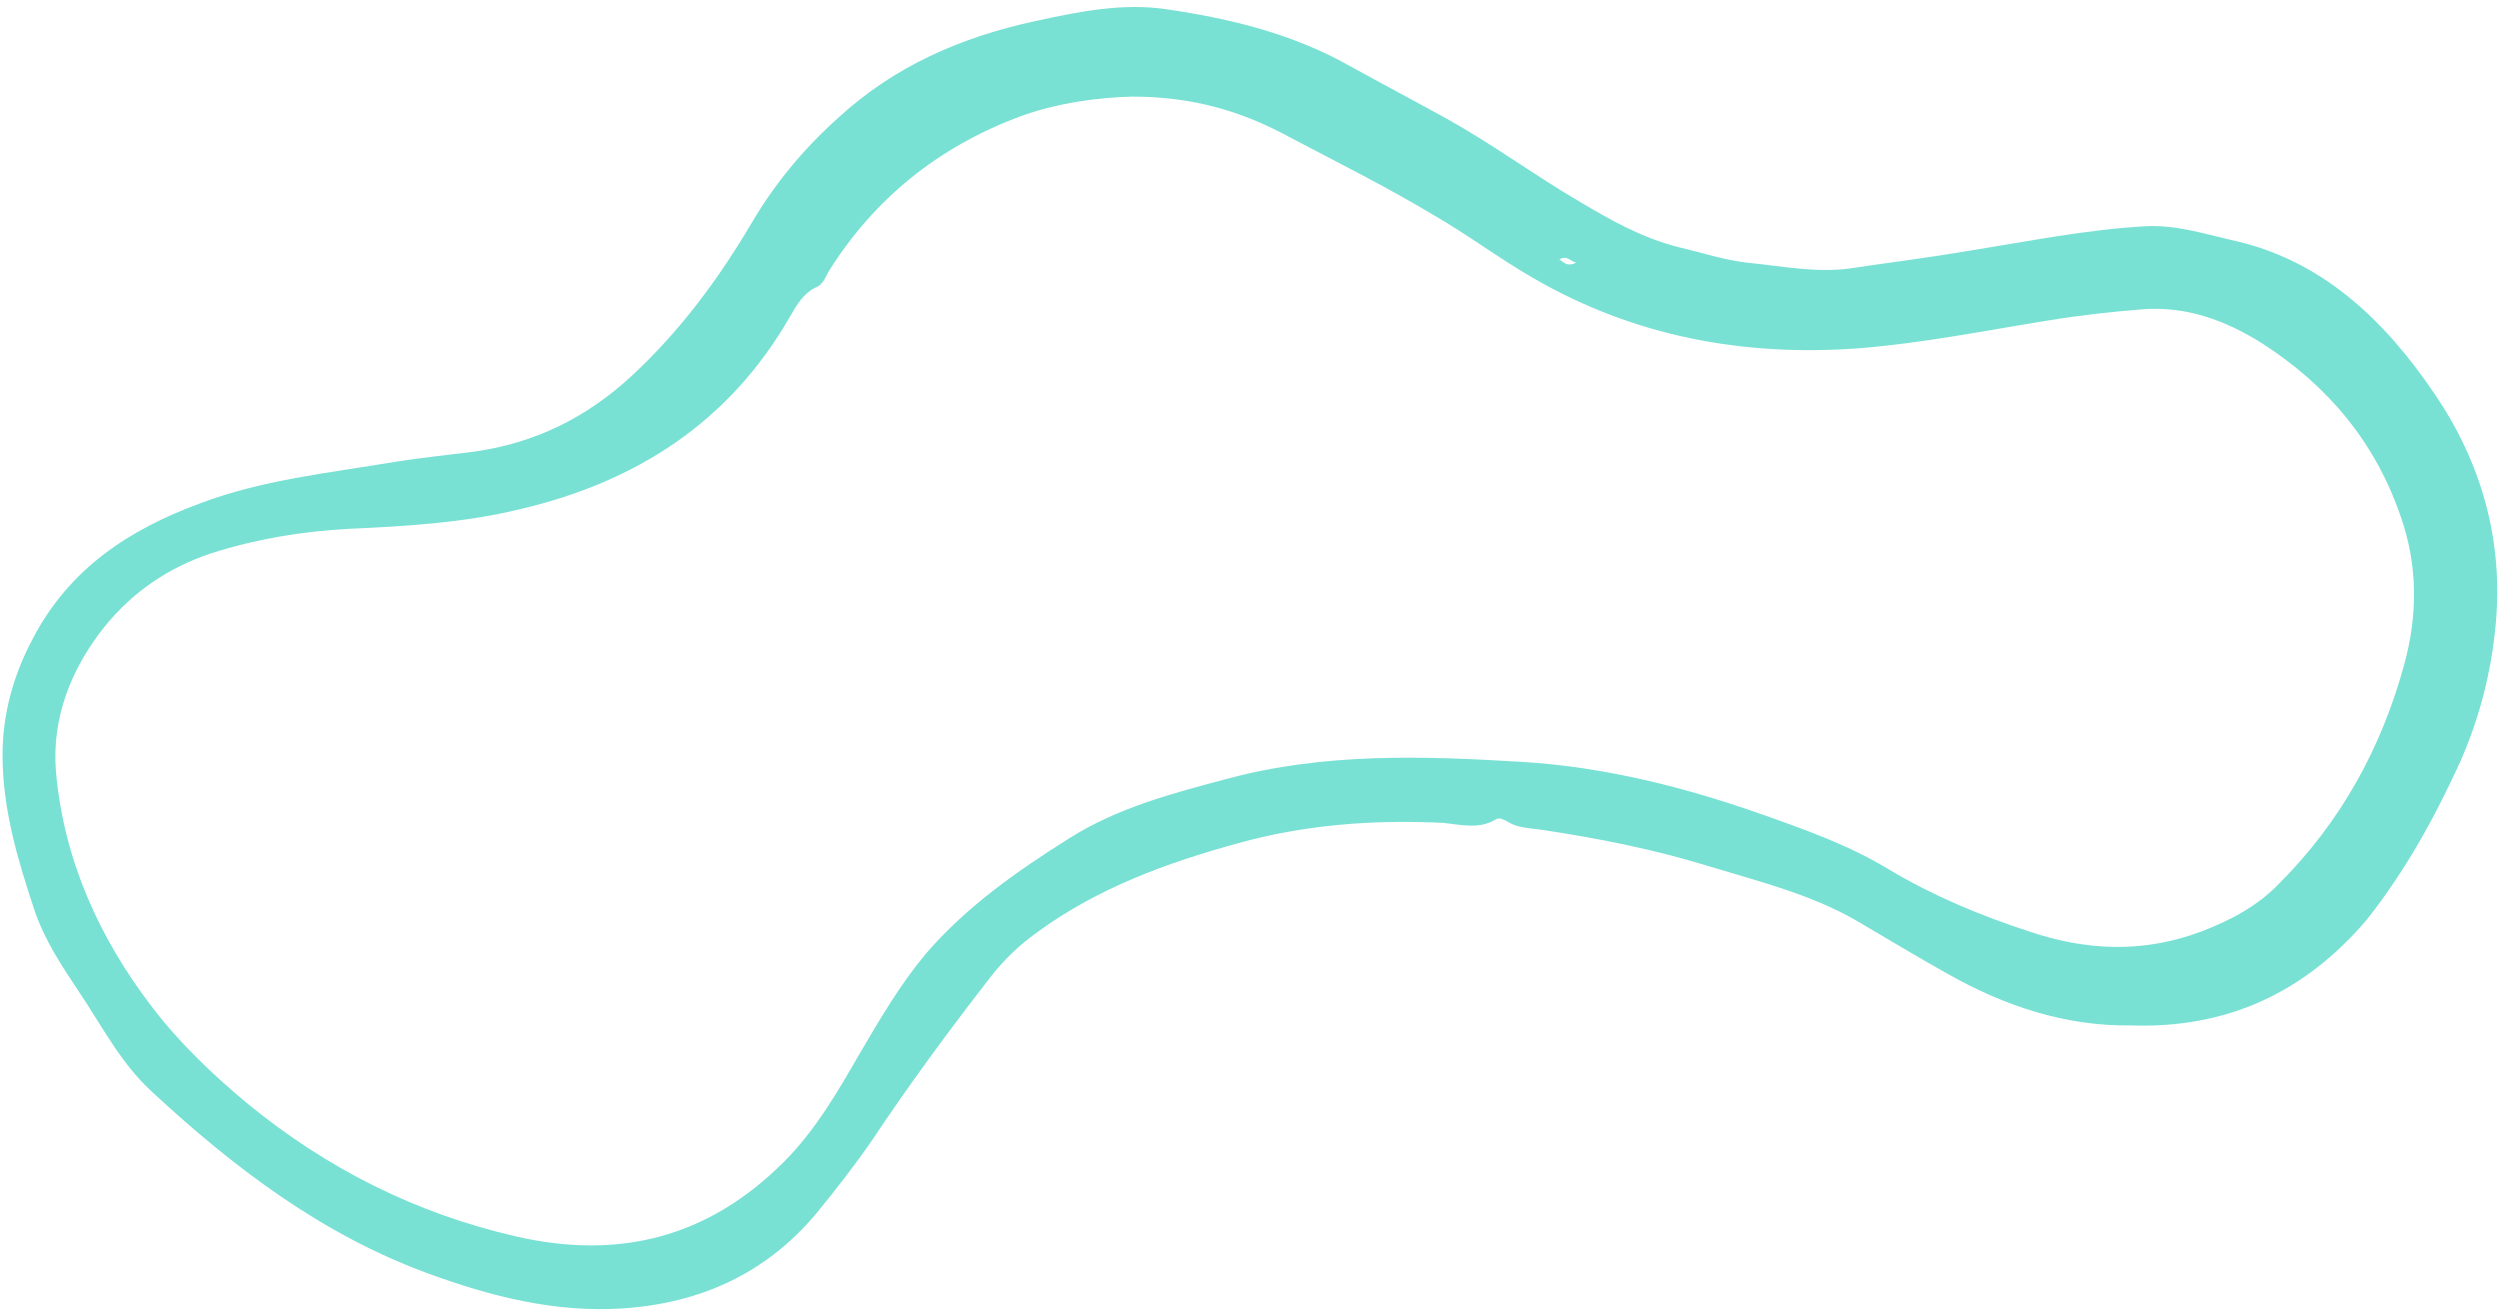 <?xml version="1.0" encoding="UTF-8"?> <svg xmlns="http://www.w3.org/2000/svg" width="295" height="155" viewBox="0 0 295 155" fill="none"> <path d="M251.4 121C243.7 121.1 236.5 118.7 229.8 114.9C226.2 112.9 222.6 110.7 219 108.6C213.6 105.5 207.5 104 201.6 102.2C195.1 100.2 188.5 98.9 181.8 97.9C180.4 97.7 179 97.7 177.8 96.9C177.4 96.7 176.9 96.4 176.5 96.7C174.5 97.9 172.3 97.3 170.3 97.1C162.1 96.7 154 97.3 146.1 99.5C137.7 101.8 129.5 104.8 122.4 110C120.3 111.5 118.4 113.3 116.8 115.4C111.9 121.7 107.2 128.1 102.8 134.7C100.8 137.6 98.6 140.4 96.4 143.1C90.4 150.3 82.6 153.8 73.4 154.4C65.5 154.9 58 153 50.6 150.3C38 145.7 27.6 137.8 17.9 128.8C14.2 125.4 12 121 9.3 117C7.3 114 5.3 111 4.1 107.5C2.1 101.5 0.3 95.5 0.3 89.1C0.3 84.2 1.6 79.6 3.9 75.3C8.2 67.1 15.2 62.5 23.6 59.4C31 56.6 38.9 55.8 46.6 54.5C49.7 54 52.8 53.7 55.9 53.3C63.1 52.3 69.2 49.3 74.6 44.3C80.3 39 84.8 32.9 88.7 26.3C91.4 21.7 94.8 17.6 98.8 14C105.5 7.8 113.4 4.4 122.1 2.5C127.2 1.4 132.4 0.3 137.7 1.1C145.2 2.2 152.6 4 159.3 7.8C163.1 9.9 166.9 11.9 170.7 14C176.1 17 181.1 20.7 186.4 23.8C190.1 26 193.8 28.1 198.2 29.2C200.8 29.8 203.5 30.7 206.2 31C210.2 31.4 214.3 32.2 218.1 31.7C222.8 31 227.6 30.4 232.3 29.6C239.2 28.5 246.1 27.1 253.1 26.7C256.6 26.5 259.8 27.5 263.2 28.3C274 30.6 281.4 37.8 287.3 46.5C292.8 54.6 295.4 63.7 294.5 73.6C294 79.2 292.6 84.7 290.3 89.9C287.3 96.5 283.8 102.8 279.3 108.5C272 117.1 262.8 121.4 251.4 121ZM133.6 11.4C129.7 11.5 124.8 12.1 120.2 13.8C110.7 17.4 103.2 23.4 97.8 32C97.4 32.7 97.1 33.6 96.3 33.9C94.8 34.6 94 36 93.2 37.4C86 49.9 75 56.9 61.3 60.1C54.7 61.7 47.9 62.1 41.2 62.4C35.6 62.7 30.2 63.6 24.9 65.3C19.8 67 15.6 69.9 12.3 74C8.4 78.9 6.1 84.7 6.6 91C7.5 101.4 11.7 110.7 18 118.9C21.3 123.2 25.2 126.9 29.3 130.3C38.6 137.9 49.1 143.2 60.9 145.9C73.1 148.7 83.6 146 92.5 137.1C96.2 133.4 98.8 128.9 101.4 124.4C103.8 120.3 106.2 116.2 109.2 112.6C114 107 120 102.8 126.2 98.9C131.9 95.3 138.4 93.6 144.8 91.9C156.3 88.8 167.9 89.2 179.6 89.9C189.4 90.5 198.9 92.9 208.2 96.2C213.3 98 218.3 99.8 222.9 102.6C228.1 105.7 233.6 108 239.4 109.9C246.2 112.2 252.9 112.5 259.8 109.9C263.2 108.6 266.4 106.9 268.9 104.3C276.2 97 281 88.3 283.7 78.4C285.3 72.6 285.3 66.7 283.3 61C280.3 52.2 274.7 45.5 266.9 40.5C262.6 37.8 258 36.1 252.8 36.5C249.1 36.8 245.4 37.2 241.8 37.8C234.3 39 226.9 40.5 219.3 41.1C205.7 42.1 192.8 39.7 180.9 32.8C176.9 30.5 173.2 27.7 169.2 25.4C163.7 22.1 157.9 19.2 152.2 16.2C146.7 13.2 140.9 11.4 133.6 11.4ZM184 30.6C184.6 31 184.9 31.5 186 31C185.2 30.8 185 30.1 184 30.6Z" fill="#79E1D4"></path> </svg> 
